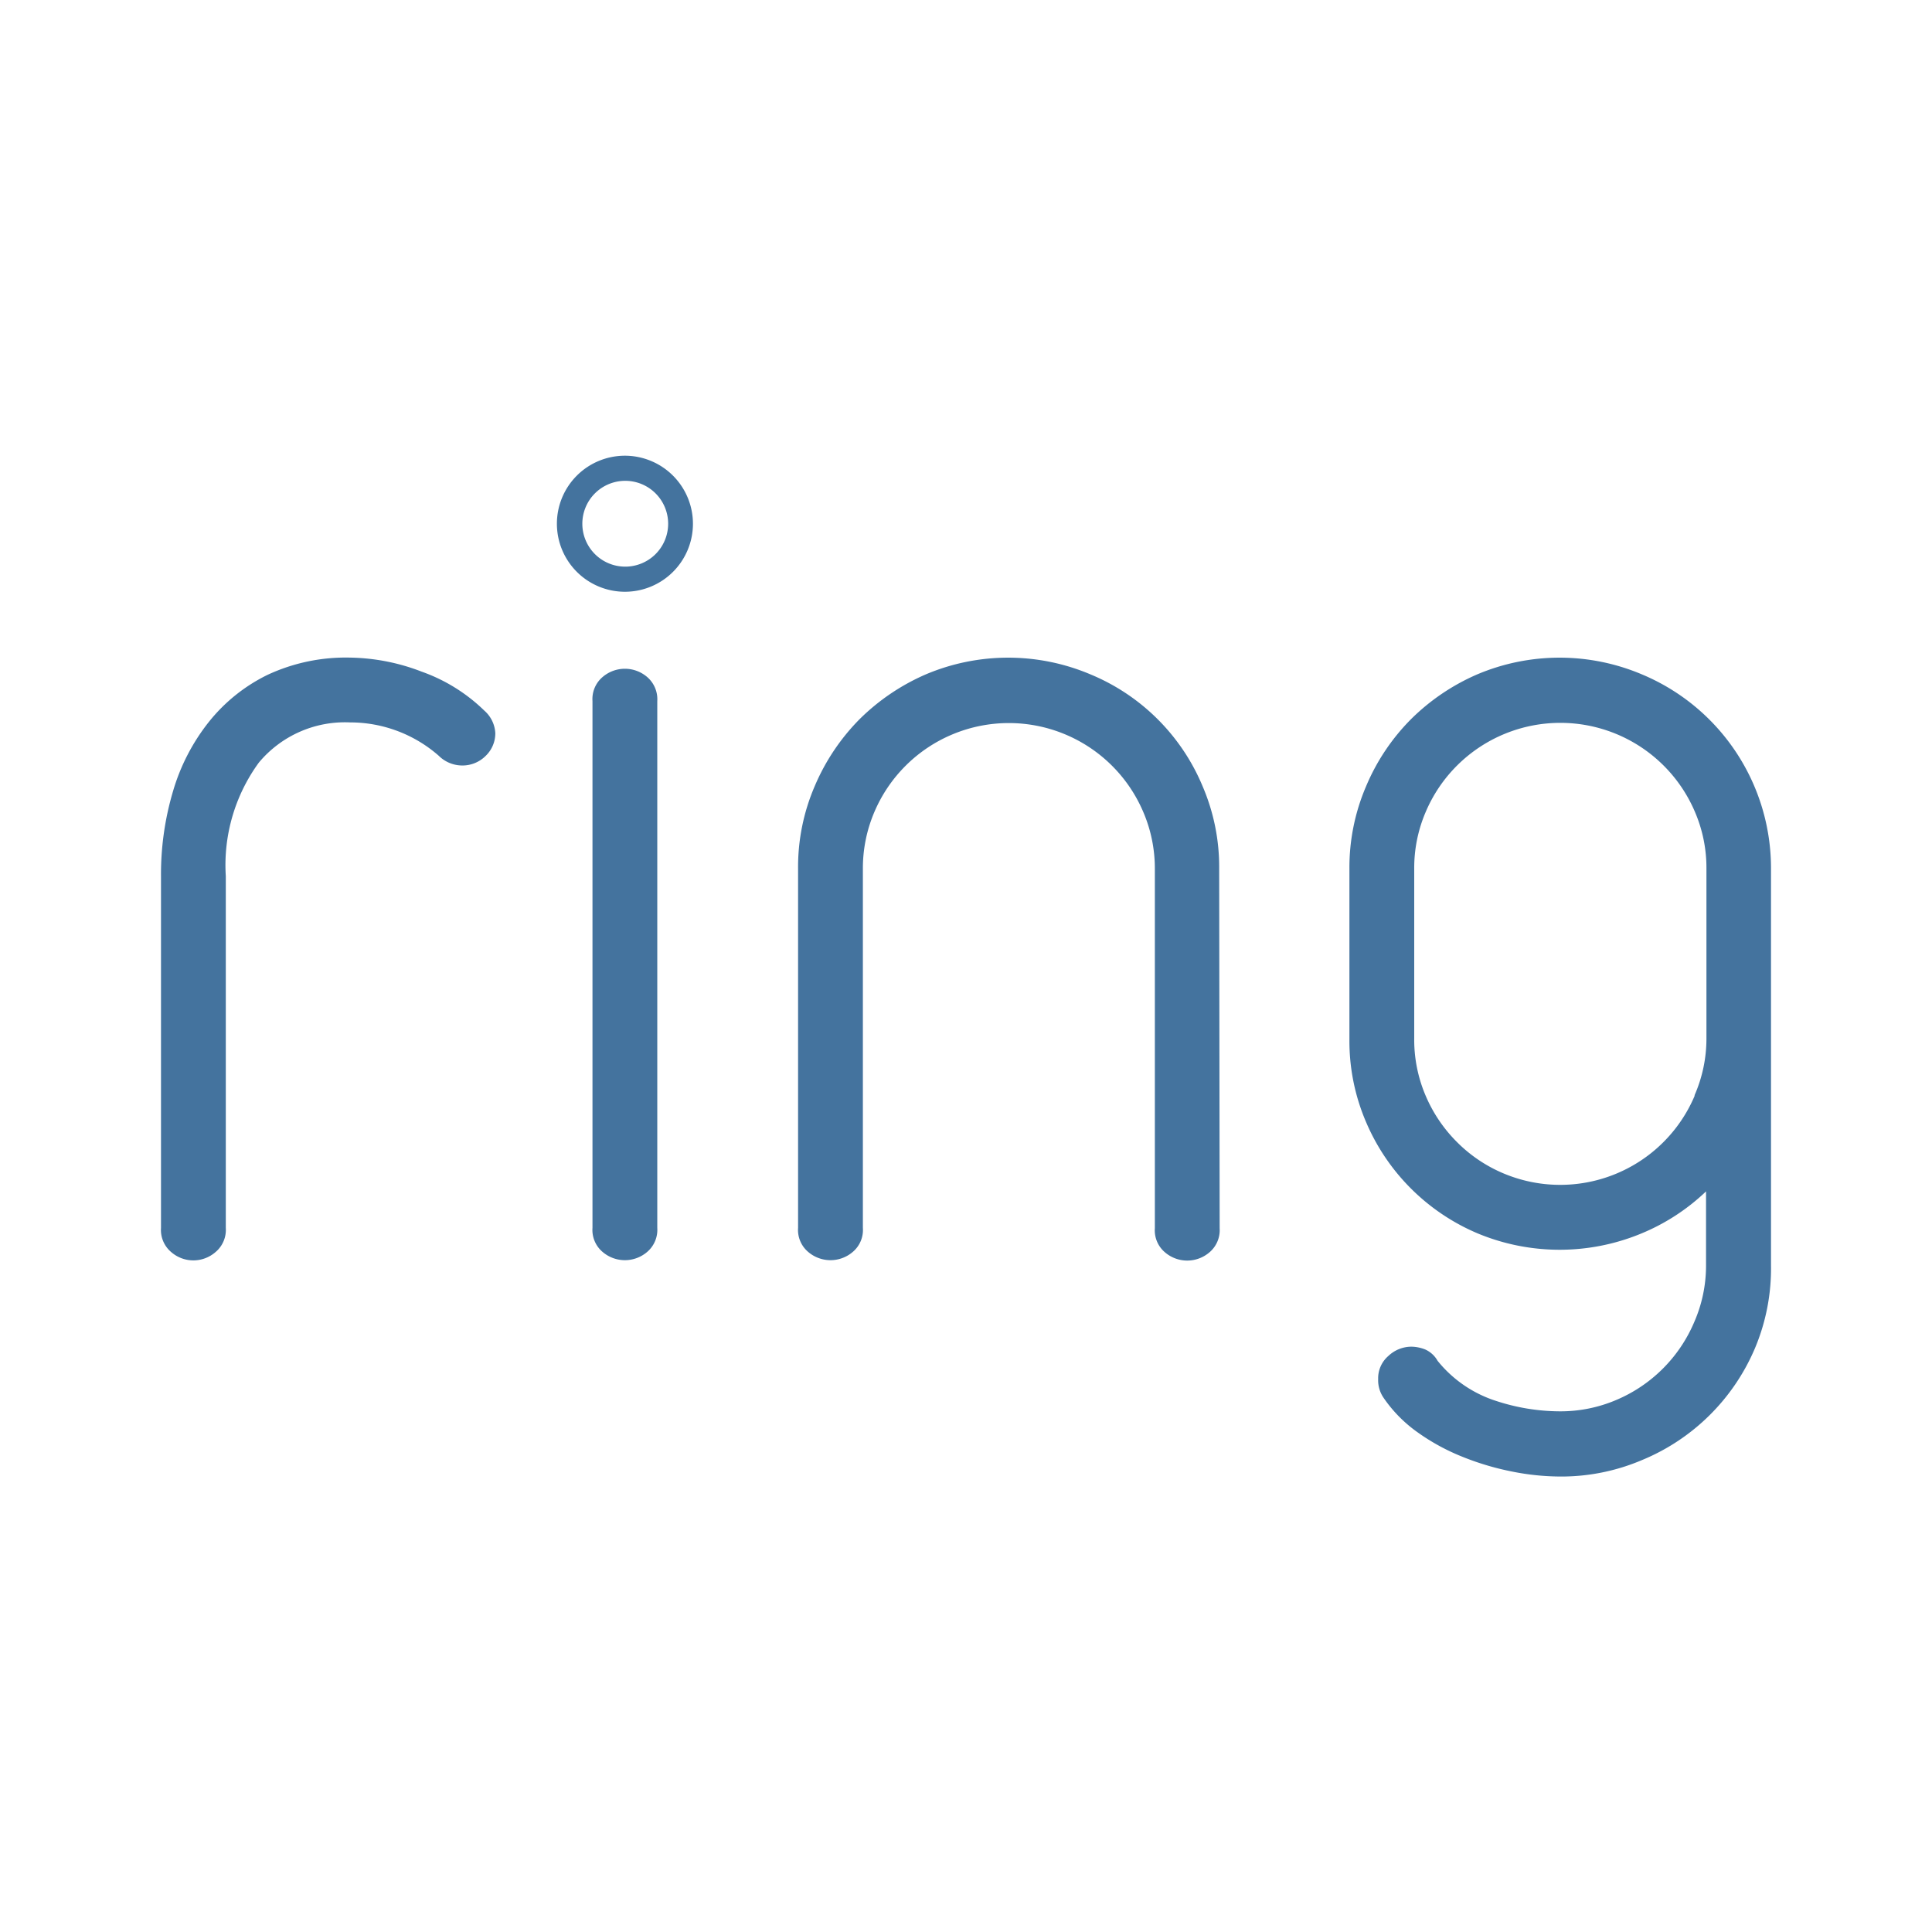 <?xml version="1.0" encoding="UTF-8"?>
<svg width="24px" fill="#44739e" height="24px" viewBox="0 0 24 24" version="1.1" xmlns="http://www.w3.org/2000/svg" xmlns:xlink="http://www.w3.org/1999/xlink">
            <path d="M 7.763,5.661 A 0.845,0.845 0 1 0 8.608,6.506 0.846,0.846 0 0 0 7.763,5.661 Z m 0,1.378 A 0.533,0.533 0 1 1 8.3,6.506 0.533,0.533 0 0 1 7.763,7.039 Z M 22,15.723 V 10.79 a 2.609,2.609 0 0 0 -1.6,-2.411 2.622,2.622 0 0 0 -2.053,0 2.675,2.675 0 0 0 -0.821,0.557 2.618,2.618 0 0 0 -0.557,0.834 2.556,2.556 0 0 0 -0.206,1.021 v 2.119 a 2.551,2.551 0 0 0 0.206,1.027 2.61,2.61 0 0 0 1.383,1.383 2.651,2.651 0 0 0 2.02,0.01 2.6,2.6 0 0 0 0.821,-0.53 v 0.924 a 1.749,1.749 0 0 1 -0.147,0.7 1.819,1.819 0 0 1 -0.966,0.966 1.764,1.764 0 0 1 -0.706,0.142 2.56,2.56 0 0 1 -0.785,-0.128 1.531,1.531 0 0 1 -0.731,-0.5 0.331,0.331 0 0 0 -0.155,-0.141 0.484,0.484 0 0 0 -0.168,-0.034 0.418,0.418 0 0 0 -0.288,0.115 0.366,0.366 0 0 0 -0.127,0.289 0.383,0.383 0 0 0 0.066,0.229 1.7,1.7 0 0 0 0.423,0.43 2.635,2.635 0 0 0 0.564,0.307 3.392,3.392 0 0 0 0.615,0.182 3.1,3.1 0 0 0 0.592,0.061 2.56,2.56 0 0 0 1.021,-0.206 A 2.6,2.6 0 0 0 21.8,16.75 2.55,2.55 0 0 0 22,15.723 Z m -0.947,-2.114 a 1.814,1.814 0 0 1 -2.377,0.967 1.8,1.8 0 0 1 -0.577,-0.389 1.815,1.815 0 0 1 -0.39,-0.578 1.765,1.765 0 0 1 -0.141,-0.71 V 10.79 a 1.762,1.762 0 0 1 0.141,-0.7 1.817,1.817 0 0 1 3.348,0 1.762,1.762 0 0 1 0.141,0.705 V 12.9 a 1.752,1.752 0 0 1 -0.149,0.709 z M 15.145,10.79 a 2.538,2.538 0 0 0 -0.205,-1.021 2.576,2.576 0 0 0 -1.39,-1.39 2.622,2.622 0 0 0 -2.053,0 2.687,2.687 0 0 0 -0.821,0.557 2.652,2.652 0 0 0 -0.557,0.834 2.538,2.538 0 0 0 -0.205,1.021 v 4.462 a 0.357,0.357 0 0 0 0.127,0.3 0.425,0.425 0 0 0 0.551,0 0.357,0.357 0 0 0 0.127,-0.3 v -4.462 a 1.779,1.779 0 0 1 0.141,-0.7 1.815,1.815 0 0 1 3.344,0 1.78,1.78 0 0 1 0.142,0.705 v 4.462 a 0.357,0.357 0 0 0 0.127,0.3 0.424,0.424 0 0 0 0.55,0 0.361,0.361 0 0 0 0.128,-0.3 z M 8.165,8.709 a 0.364,0.364 0 0 0 -0.127,-0.3 0.425,0.425 0 0 0 -0.551,0 0.359,0.359 0 0 0 -0.127,0.3 v 6.544 a 0.357,0.357 0 0 0 0.127,0.3 0.425,0.425 0 0 0 0.551,0 0.361,0.361 0 0 0 0.127,-0.3 z M 6.016,8.827 A 2.134,2.134 0 0 0 5.237,8.343 2.564,2.564 0 0 0 4.35,8.169 2.3,2.3 0 0 0 3.324,8.383 2.124,2.124 0 0 0 2.592,8.971 2.519,2.519 0 0 0 2.149,9.83 3.618,3.618 0 0 0 2,10.884 v 4.37 a 0.359,0.359 0 0 0 0.127,0.3 0.419,0.419 0 0 0 0.55,0 0.36,0.36 0 0 0 0.128,-0.3 v -4.37 a 2.16,2.16 0 0 1 0.41,-1.41 1.392,1.392 0 0 1 1.135,-0.5 1.668,1.668 0 0 1 1.1,0.414 0.415,0.415 0 0 0 0.282,0.121 0.407,0.407 0 0 0 0.3,-0.118 0.389,0.389 0 0 0 0.121,-0.282 v 0 A 0.4,0.4 0 0 0 6.016,8.827 Z"/>

</svg>
